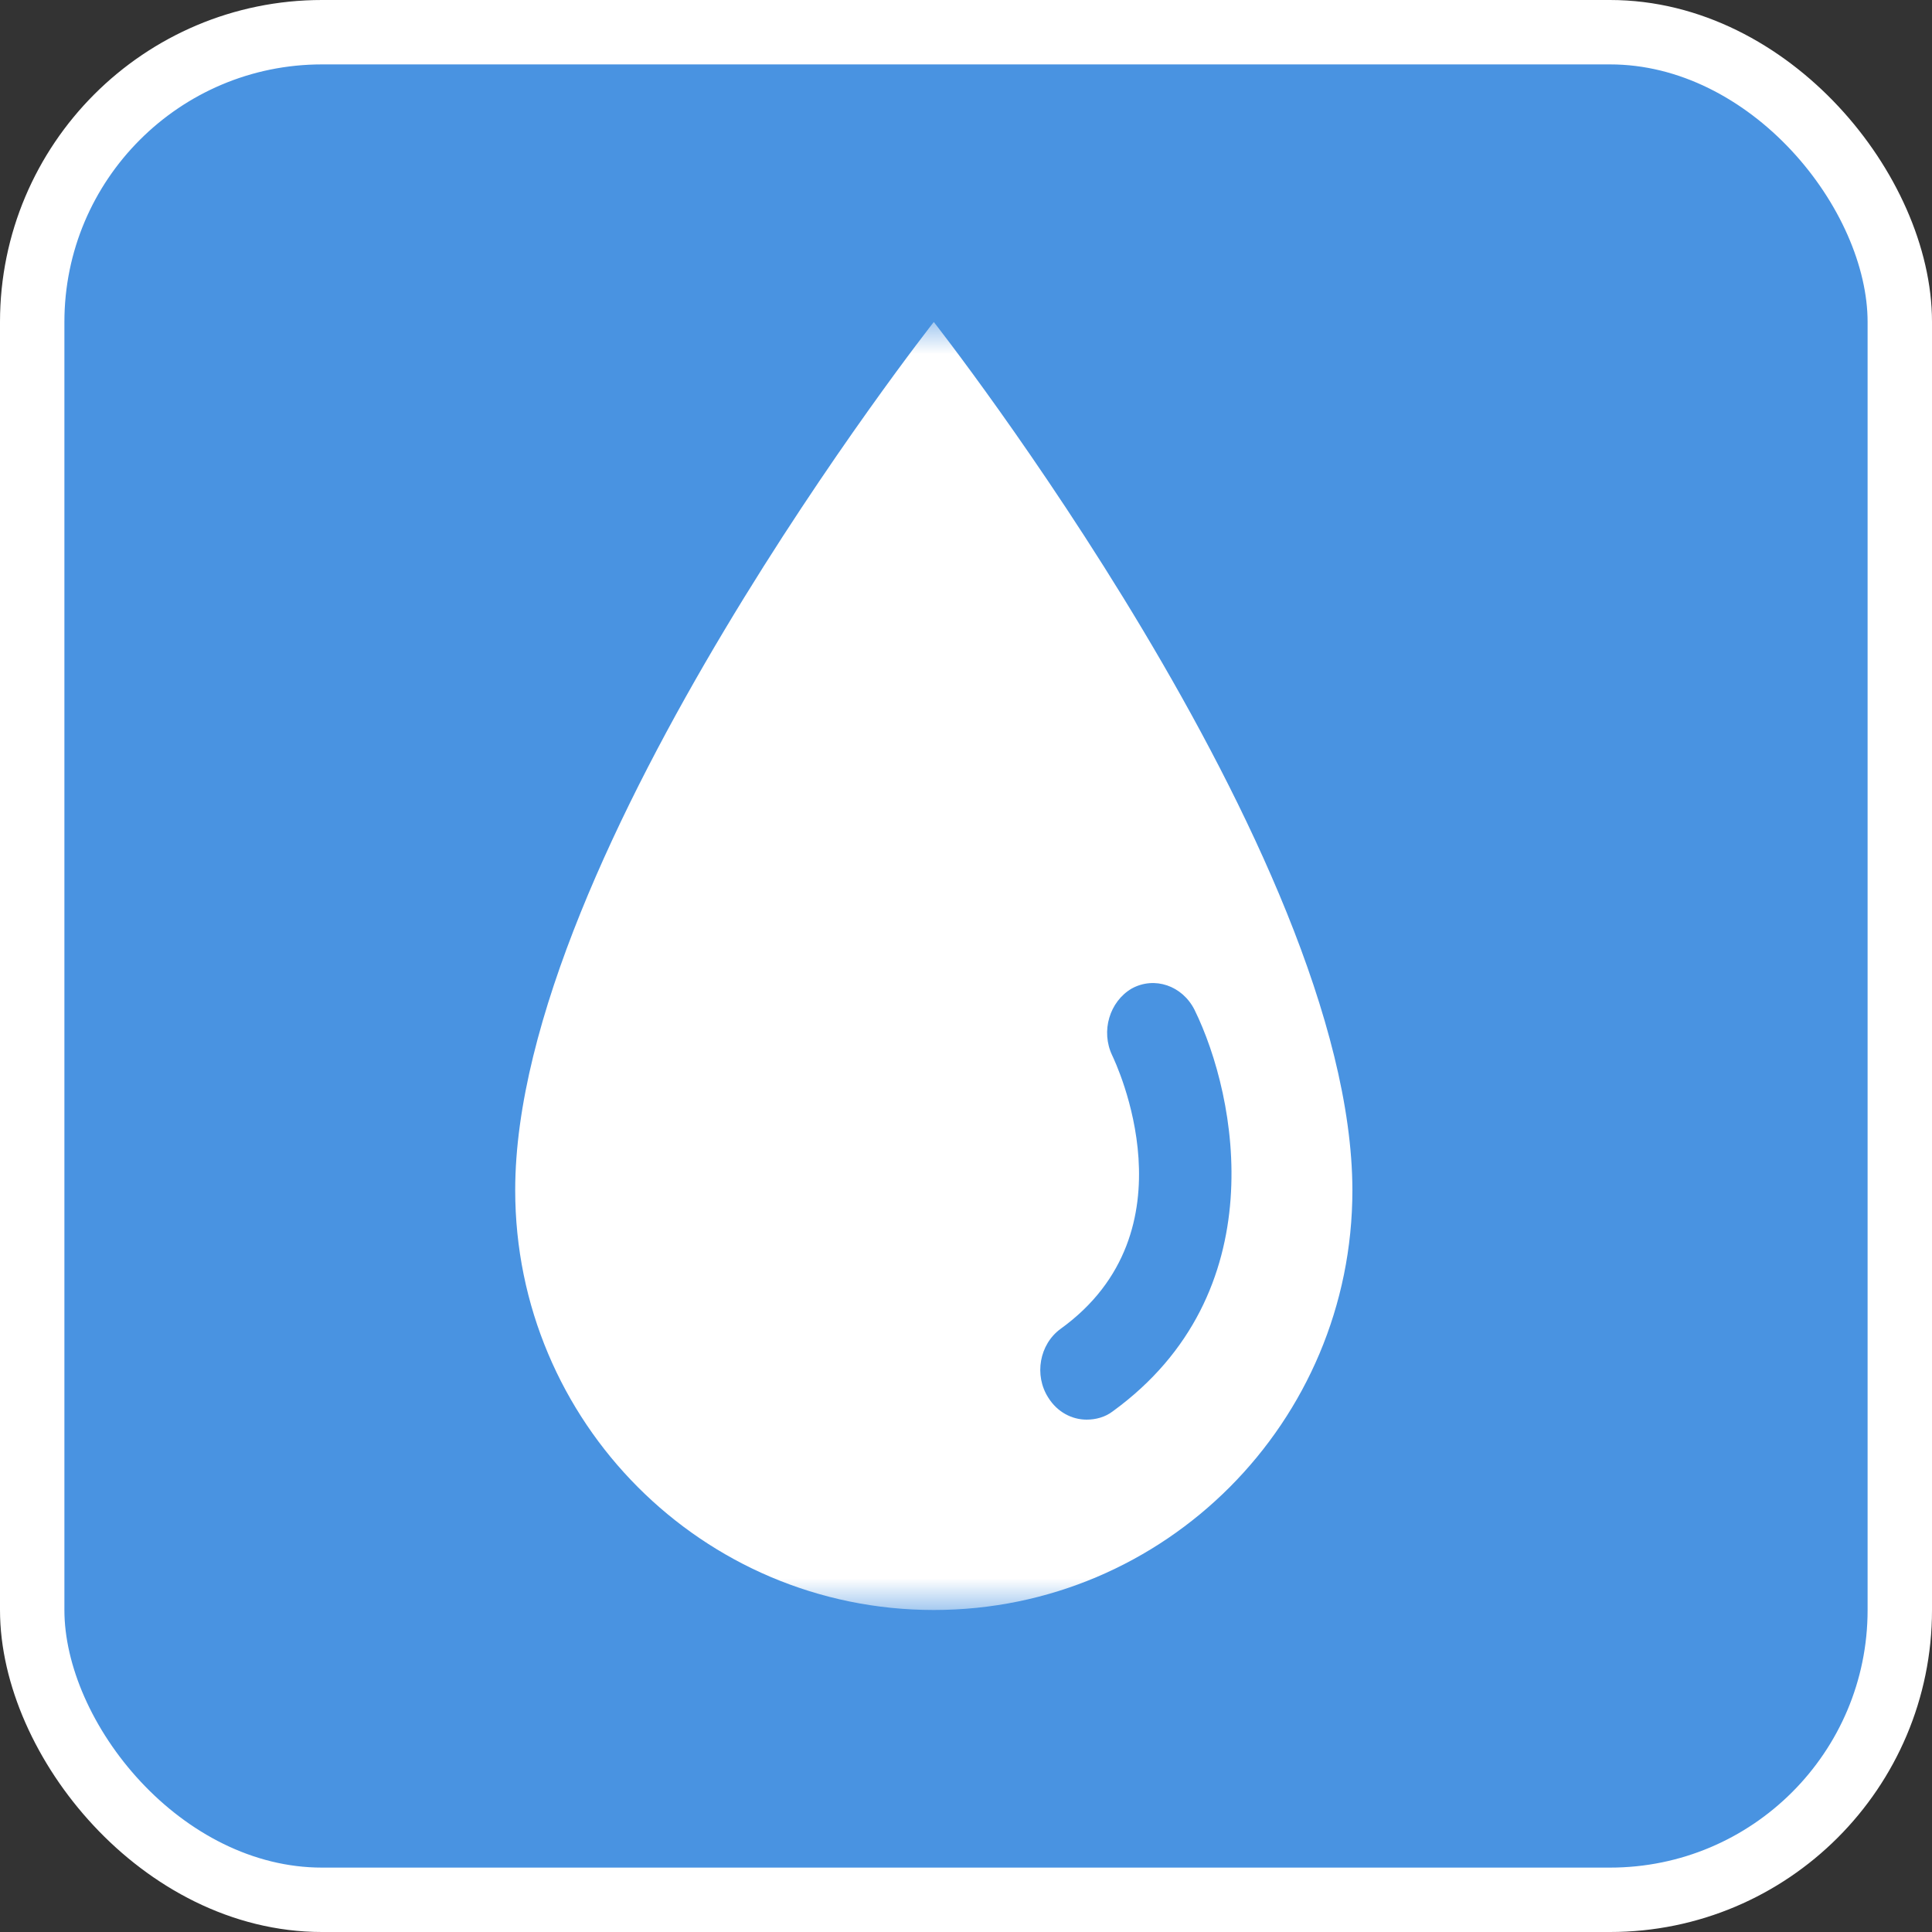 <svg width="30" height="30" viewBox="0 0 30 30" fill="none" xmlns="http://www.w3.org/2000/svg">
<rect x="0" y="0" width="30" height="30" fill="#333333" stroke="none"/>
<rect x="0.5" y="0.5" width="29" height="29" rx="4.5" fill="#4993E1" stroke="white"/>
<mask id="mask0_295_1247" style="mask-type:alpha" maskUnits="userSpaceOnUse" x="5" y="5" width="20" height="20">
<rect x="5" y="5" width="20" height="20" fill="#D9D9D9"/>
</mask>
<g mask="url(#mask0_295_1247)">
<path d="M14.5 5C14.5 5 8 13.26 8 18.481C8 22.081 10.909 25 14.5 25C18.091 25 21 22.081 21 18.481C20.991 13.26 14.5 5 14.5 5ZM17.279 21.915C17.159 22.007 17.012 22.044 16.874 22.044C16.641 22.044 16.416 21.924 16.278 21.703C16.054 21.354 16.14 20.875 16.468 20.635C18.574 19.116 17.323 16.501 17.271 16.39C17.09 16.013 17.228 15.553 17.573 15.35C17.927 15.156 18.359 15.304 18.549 15.681C19.213 17.035 19.8 20.083 17.279 21.915Z" fill="white"/>
</g>
</svg>
